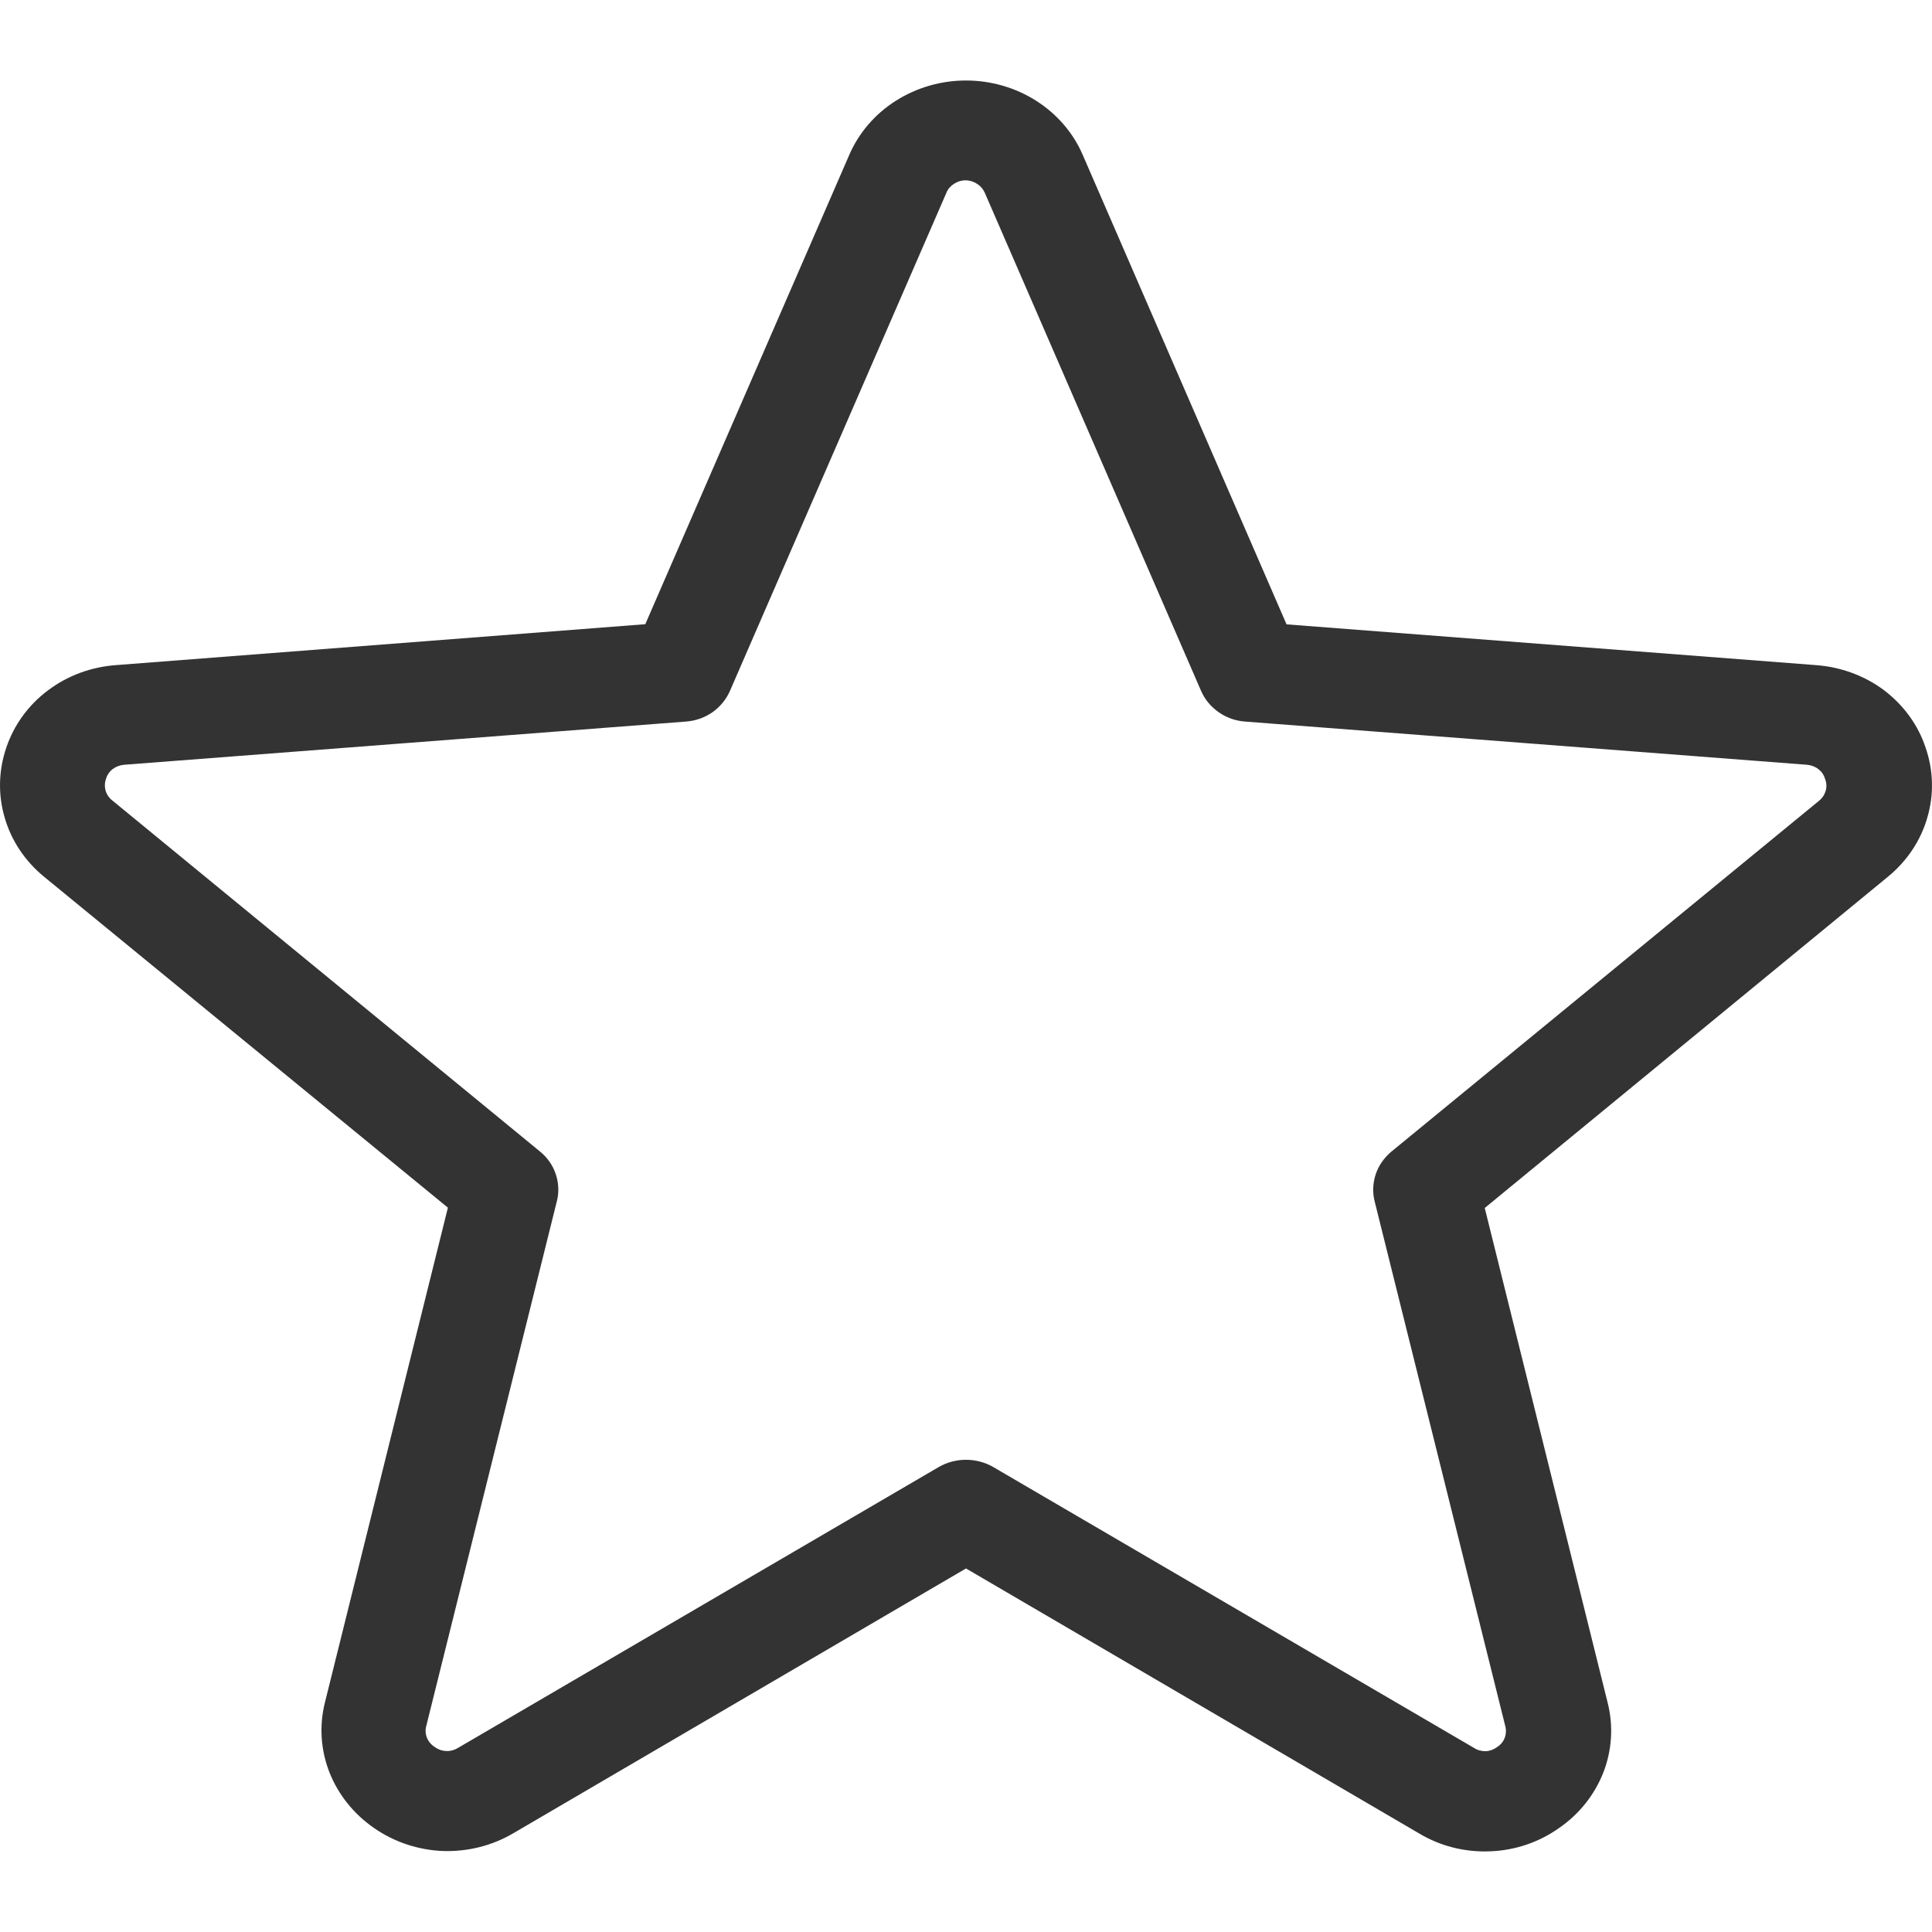 <svg width="12" height="12" viewBox="0 0 12 12" fill="none" xmlns="http://www.w3.org/2000/svg">
<path d="M11.96 4.643C11.914 4.503 11.823 4.379 11.702 4.287C11.58 4.196 11.432 4.142 11.277 4.131L7.991 3.878L6.725 0.962C6.666 0.825 6.565 0.708 6.436 0.626C6.307 0.544 6.155 0.5 6 0.5C5.845 0.5 5.693 0.544 5.564 0.626C5.435 0.708 5.334 0.825 5.275 0.962L4.008 3.877L0.722 4.131C0.567 4.142 0.42 4.196 0.298 4.288C0.176 4.379 0.086 4.504 0.039 4.644C-0.009 4.785 -0.013 4.936 0.029 5.078C0.07 5.221 0.155 5.348 0.273 5.445L2.782 7.501L2.018 10.575C1.982 10.719 1.992 10.87 2.046 11.008C2.101 11.147 2.197 11.267 2.323 11.354C2.448 11.441 2.597 11.491 2.752 11.497C2.907 11.502 3.06 11.463 3.191 11.385L6 9.742L8.813 11.387C8.944 11.466 9.097 11.505 9.252 11.499C9.407 11.494 9.556 11.444 9.681 11.356C9.807 11.27 9.903 11.15 9.958 11.011C10.012 10.873 10.022 10.722 9.986 10.578L9.222 7.503L11.727 5.445C11.845 5.348 11.93 5.221 11.971 5.078C12.013 4.935 12.009 4.784 11.96 4.643ZM11.298 4.974L8.642 7.153C8.597 7.191 8.563 7.239 8.545 7.293C8.527 7.347 8.524 7.405 8.538 7.461L9.349 10.719C9.356 10.744 9.355 10.77 9.346 10.794C9.337 10.818 9.32 10.838 9.298 10.852C9.277 10.867 9.253 10.876 9.228 10.877C9.202 10.877 9.177 10.871 9.156 10.857L6.171 9.113C6.12 9.083 6.06 9.067 6 9.067C5.939 9.067 5.88 9.083 5.829 9.113L2.844 10.857C2.823 10.87 2.798 10.877 2.772 10.876C2.747 10.875 2.722 10.867 2.702 10.852C2.679 10.838 2.662 10.818 2.652 10.794C2.642 10.77 2.641 10.743 2.648 10.719L3.459 7.46C3.473 7.405 3.47 7.347 3.452 7.293C3.434 7.238 3.4 7.19 3.355 7.153L0.699 4.973C0.678 4.957 0.663 4.935 0.656 4.911C0.649 4.886 0.65 4.86 0.659 4.836C0.666 4.812 0.681 4.791 0.701 4.776C0.721 4.761 0.746 4.752 0.772 4.75L4.258 4.482C4.318 4.478 4.376 4.458 4.425 4.424C4.473 4.39 4.511 4.344 4.534 4.291L5.878 1.198C5.887 1.175 5.903 1.156 5.925 1.142C5.946 1.128 5.971 1.12 5.997 1.12C6.023 1.12 6.048 1.128 6.069 1.142C6.091 1.156 6.107 1.175 6.117 1.198L7.46 4.291C7.483 4.344 7.521 4.39 7.57 4.424C7.618 4.458 7.676 4.478 7.736 4.482L11.222 4.75C11.248 4.752 11.273 4.761 11.293 4.776C11.313 4.791 11.328 4.812 11.335 4.836C11.345 4.86 11.347 4.886 11.34 4.911C11.333 4.935 11.319 4.957 11.298 4.974Z" fill="#333333"/>
</svg>

